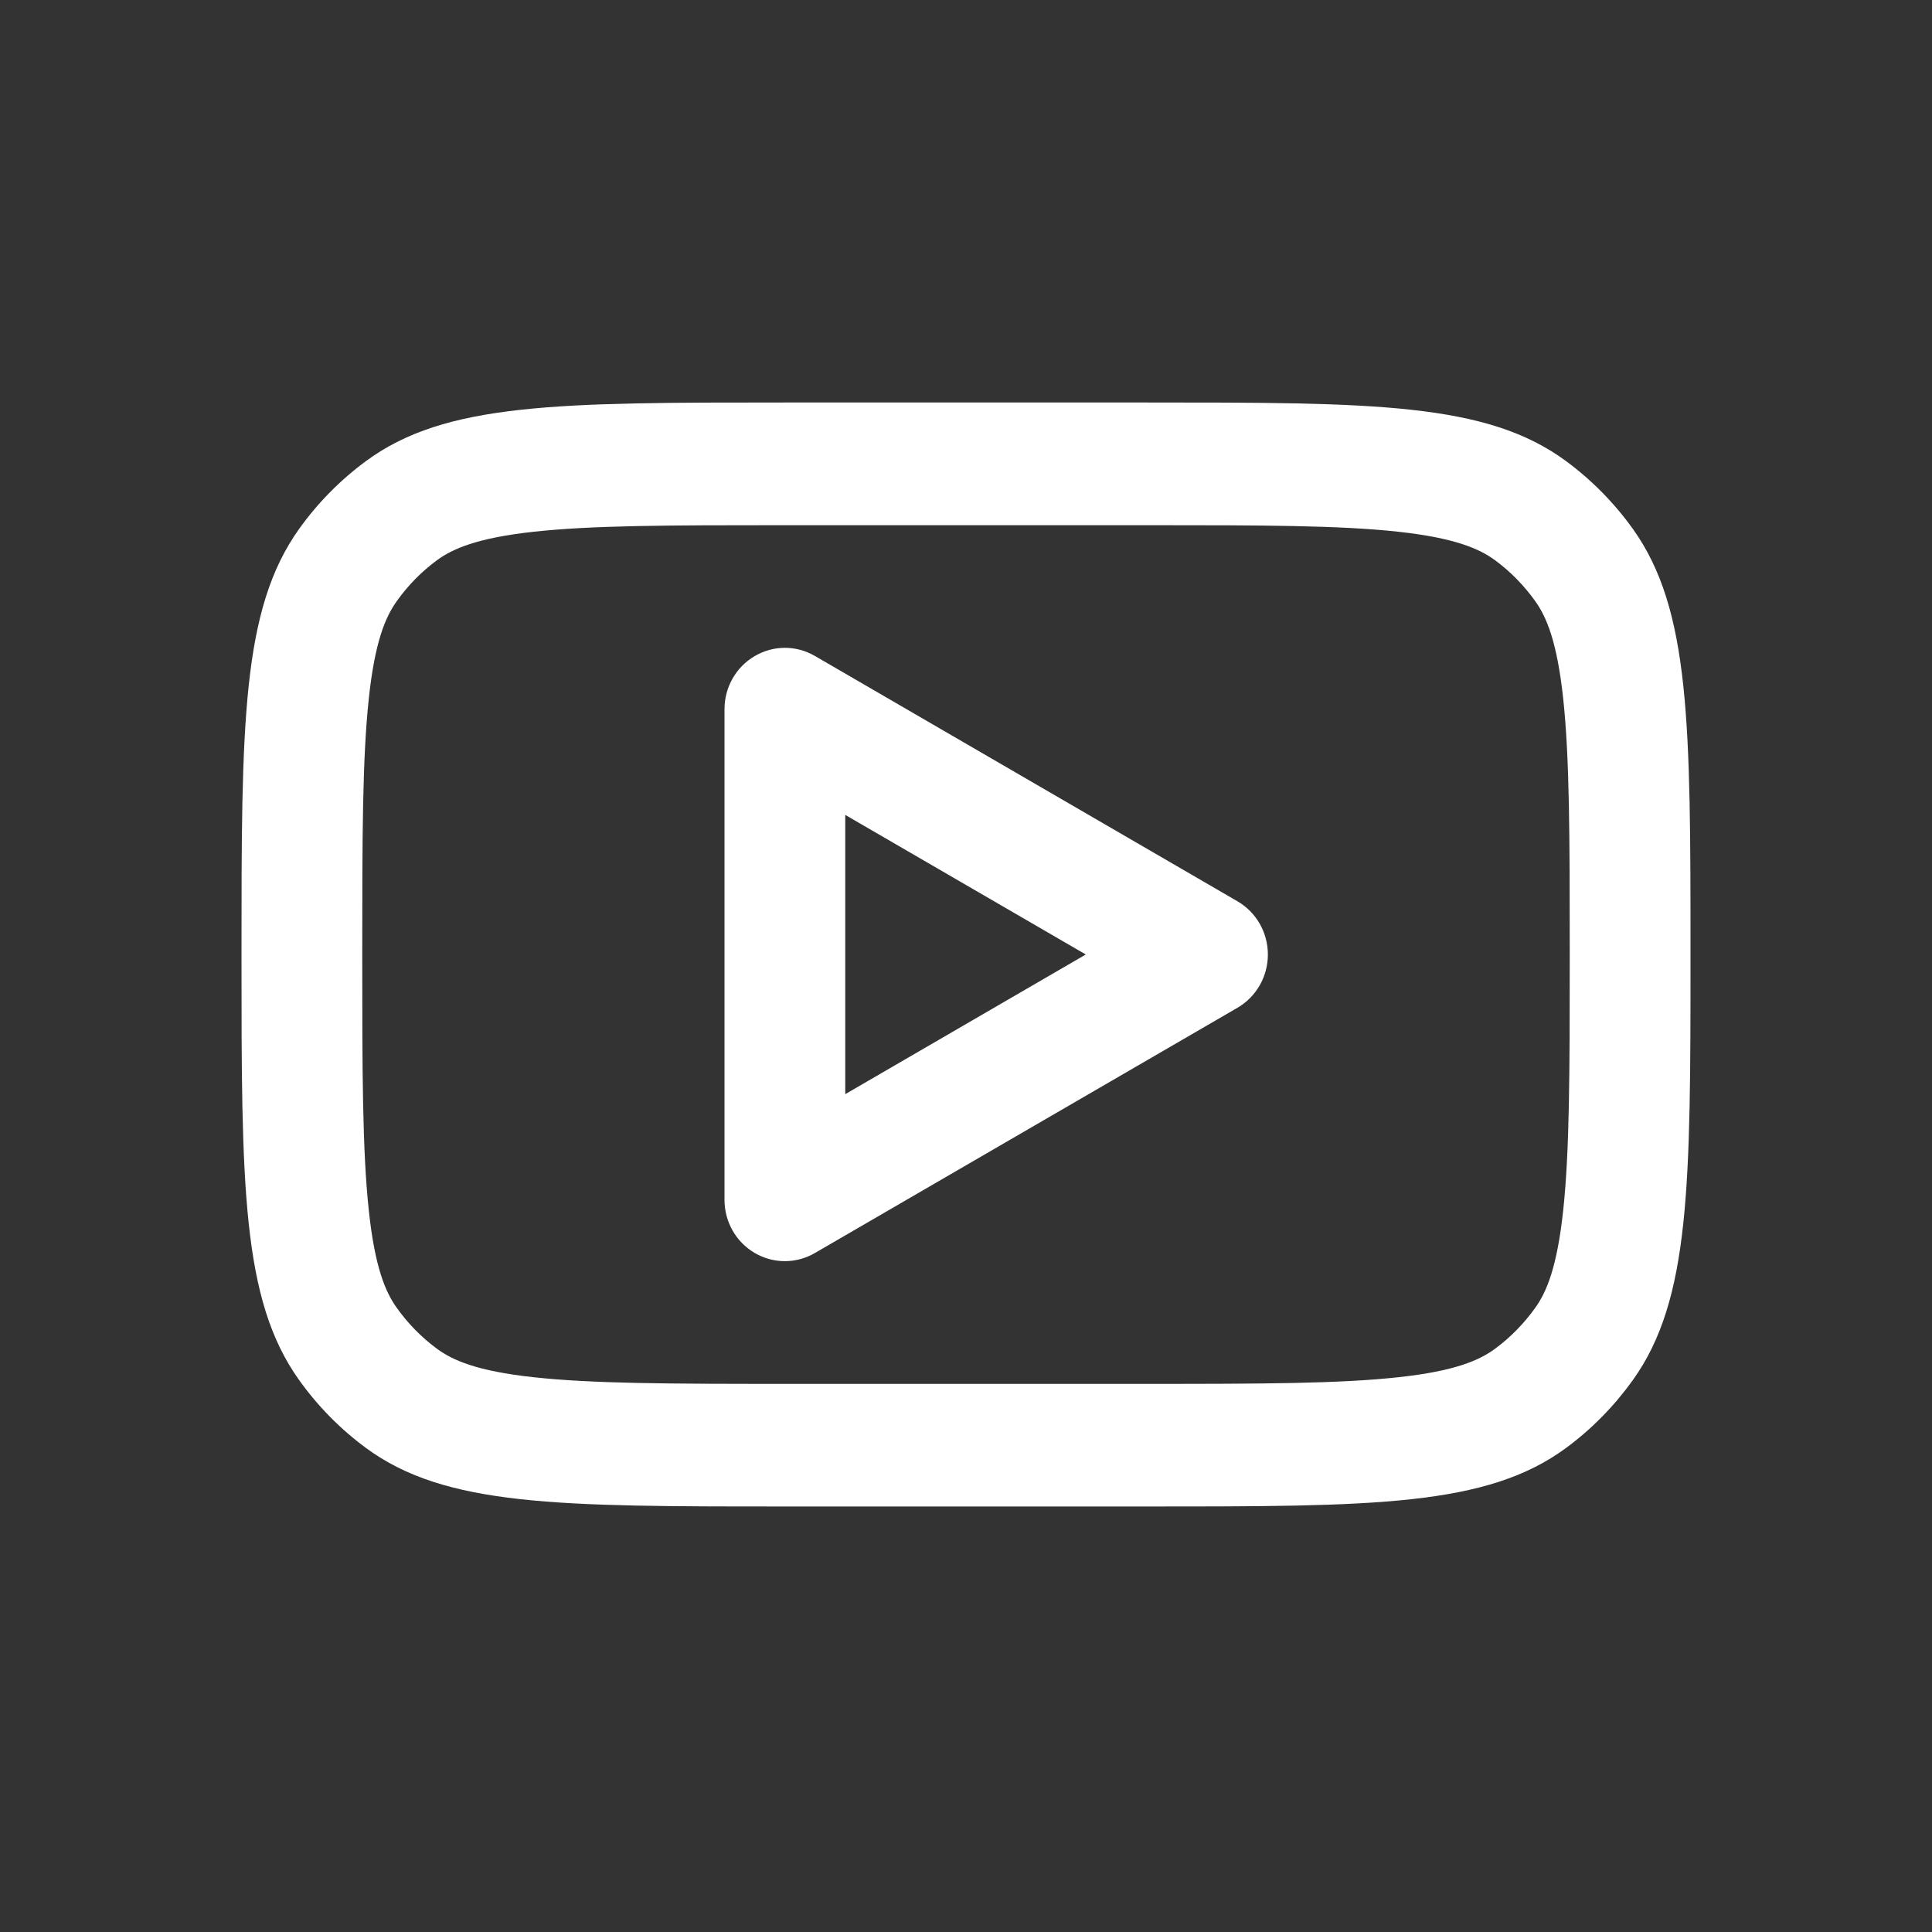 <svg width="24" height="24" viewBox="0 0 24 24" fill="none" xmlns="http://www.w3.org/2000/svg">
<rect x="0" y="0" width="24" height="24" fill="#333333" stroke="none"/>
<path fill-rule="evenodd" clip-rule="evenodd" d="M10.122 8.148C9.89 8.013 9.605 8.014 9.374 8.151C9.142 8.287 9 8.538 9 8.81V14.905C9 15.177 9.142 15.428 9.374 15.564C9.605 15.7 9.89 15.701 10.122 15.566L15.372 12.519C15.606 12.383 15.75 12.131 15.75 11.857C15.75 11.584 15.606 11.332 15.372 11.196L10.122 8.148ZM13.488 11.857L10.5 13.592V10.123L13.488 11.857Z" fill="white"/>
<path fill-rule="evenodd" clip-rule="evenodd" d="M3 11.857C3 9 3 7.572 3.716 6.57C3.947 6.247 4.227 5.963 4.546 5.728C5.532 5 6.938 5 9.75 5H14.25C17.062 5 18.468 5 19.454 5.728C19.773 5.963 20.052 6.247 20.284 6.57C21 7.572 21 9 21 11.857C21 14.714 21 16.143 20.284 17.144C20.052 17.467 19.773 17.752 19.454 17.987C18.468 18.714 17.062 18.714 14.25 18.714H9.75C6.938 18.714 5.532 18.714 4.546 17.987C4.227 17.752 3.947 17.467 3.716 17.144C3 16.143 3 14.714 3 11.857ZM9.75 6.524H14.25C15.69 6.524 16.649 6.526 17.375 6.606C18.074 6.683 18.378 6.817 18.573 6.96C18.764 7.101 18.931 7.272 19.07 7.466C19.212 7.664 19.343 7.972 19.419 8.682C19.498 9.42 19.5 10.395 19.5 11.857C19.5 13.319 19.498 14.294 19.419 15.032C19.343 15.742 19.212 16.051 19.07 16.248C18.931 16.442 18.764 16.613 18.573 16.754C18.378 16.898 18.074 17.032 17.375 17.108C16.649 17.188 15.69 17.191 14.25 17.191H9.75C8.31 17.191 7.351 17.188 6.625 17.108C5.926 17.032 5.622 16.898 5.427 16.754C5.236 16.613 5.068 16.442 4.93 16.248C4.788 16.051 4.656 15.742 4.581 15.032C4.502 14.294 4.5 13.319 4.5 11.857C4.5 10.395 4.502 9.42 4.581 8.682C4.656 7.972 4.788 7.664 4.93 7.466C5.068 7.272 5.236 7.101 5.427 6.96C5.622 6.817 5.926 6.683 6.625 6.606C7.351 6.526 8.31 6.524 9.75 6.524Z" fill="white"/>
</svg>
